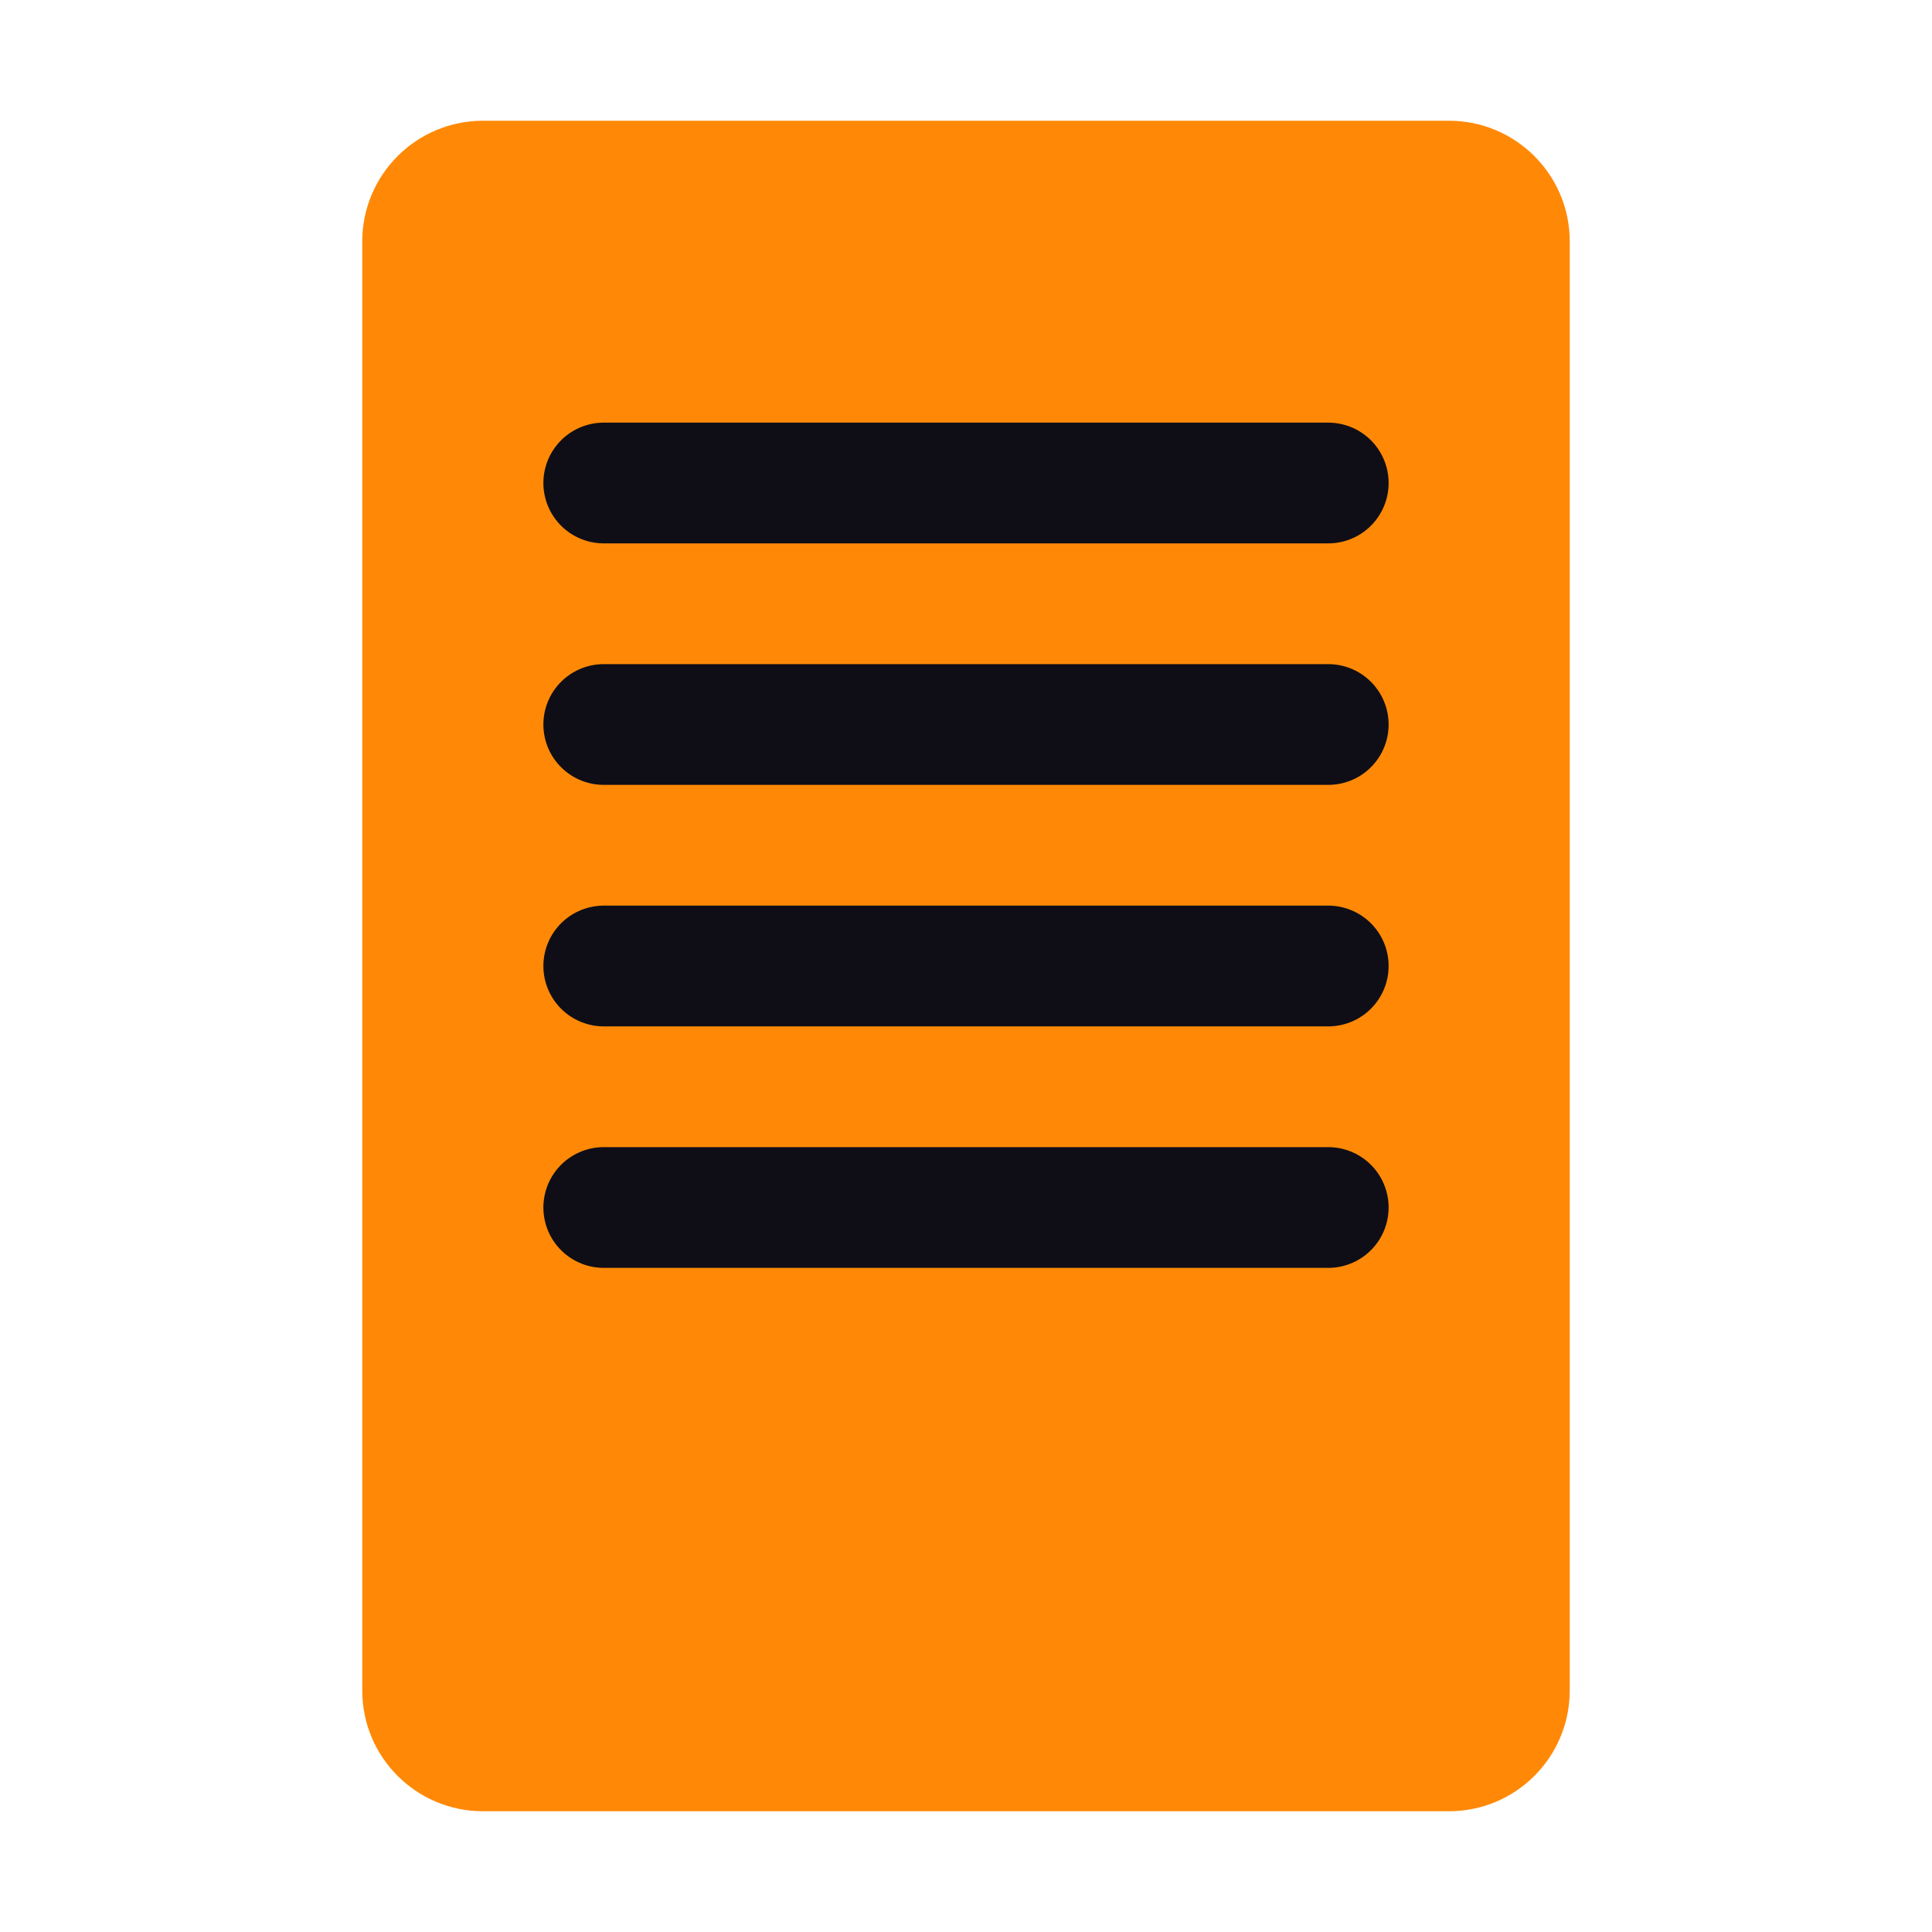 <?xml version="1.0" encoding="UTF-8"?>
<svg width="32" height="32" viewBox="0 0 32 32" fill="none" xmlns="http://www.w3.org/2000/svg">
    <path d="M6 4C6 2.895 6.895 2 8 2H24C25.105 2 26 2.895 26 4V28C26 29.105 25.105 30 24 30H8C6.895 30 6 29.105 6 28V4Z" fill="#ff8906"/>
    <path d="M10 8H22M10 12H22M10 16H22M10 20H22" stroke="#0f0e17" stroke-width="2" stroke-linecap="round"/>
</svg> 